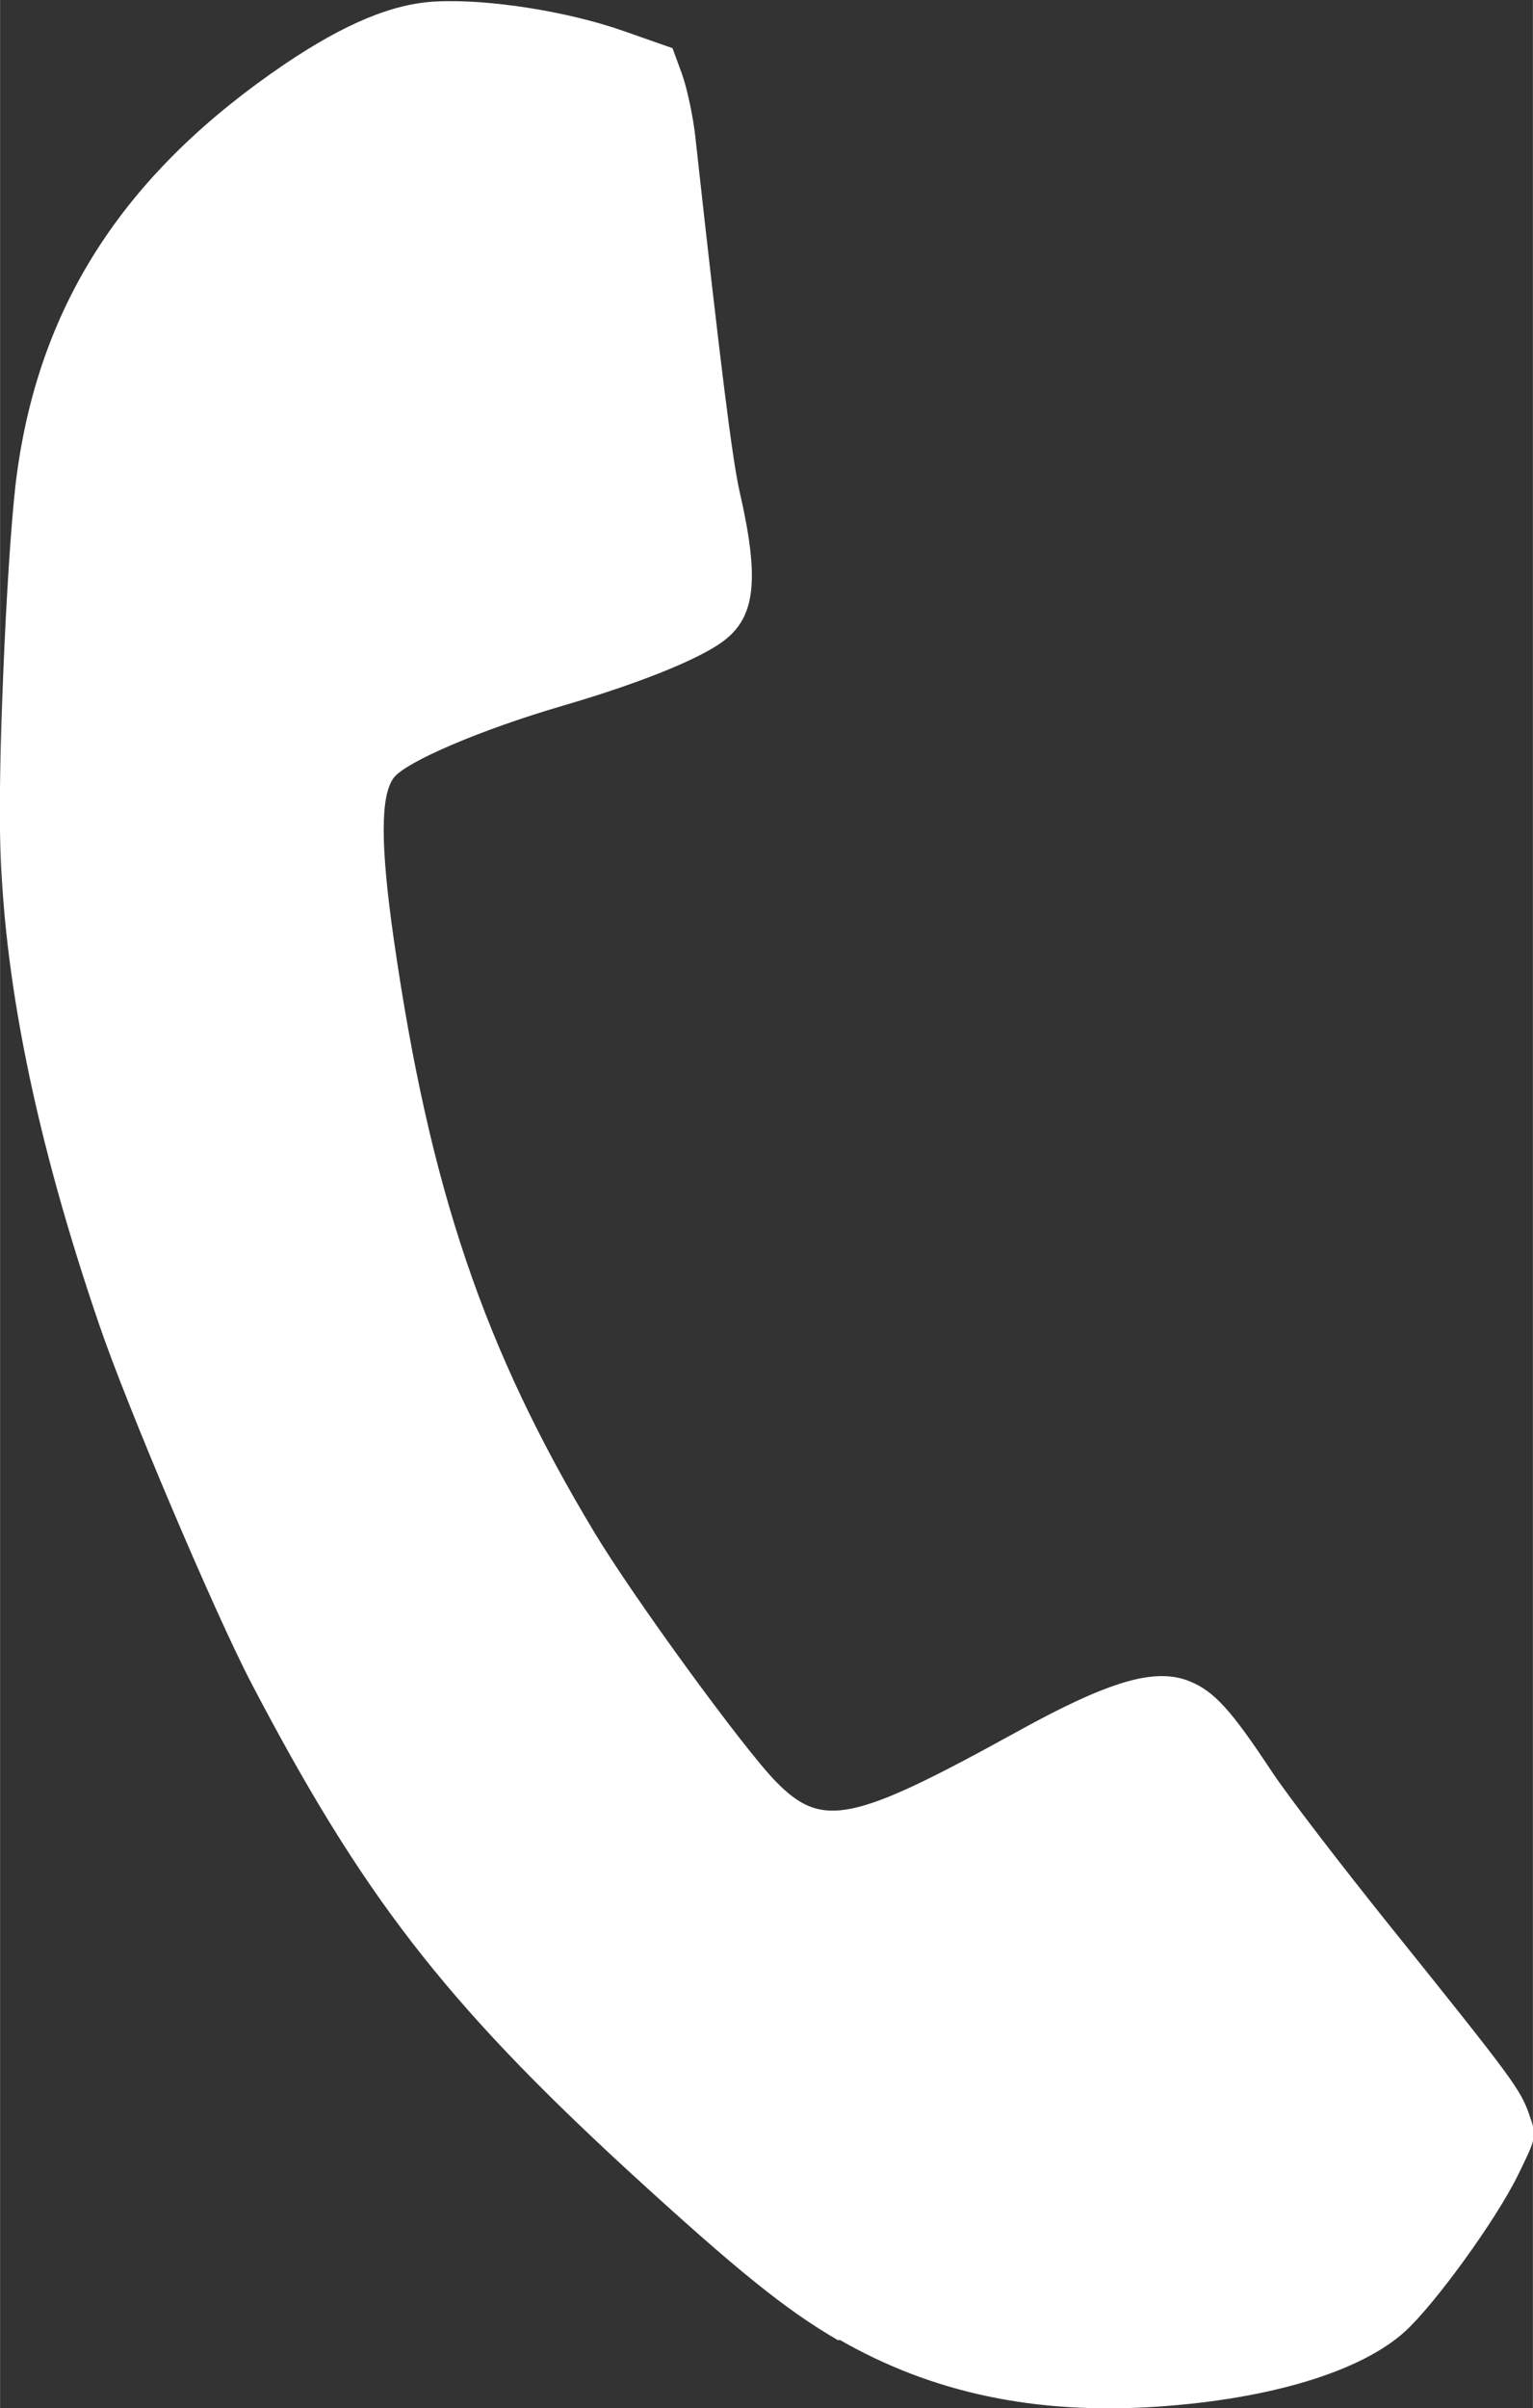 <?xml version="1.0" encoding="UTF-8"?>
<!-- Created with Inkscape (http://www.inkscape.org/) -->
<svg width="16" height="25.122" version="1.1" viewBox="0 0 4.233 6.647" xmlns="http://www.w3.org/2000/svg">
 <rect x="0" y="0" width="4.233" height="6.647" fill="#333333" stroke="none"/>
 <g transform="translate(-59.038 -183.14)">
  <path d="m61.353 189.6c-0.145-0.084-0.28-0.193-0.579-0.467-0.51-0.469-0.737-0.764-1.042-1.347-0.1-0.191-0.345-0.768-0.42-0.989-0.177-0.517-0.267-0.963-0.274-1.352-0.005-0.247 0.022-0.825 0.047-1.001 0.065-0.471 0.301-0.83 0.739-1.127 0.166-0.112 0.3-0.168 0.42-0.173 0.145-7e-3 0.364 0.028 0.517 0.082l0.134 0.047 0.026 0.071c0.014 0.039 0.031 0.118 0.037 0.174 0.07 0.636 0.102 0.889 0.122 0.978 0.054 0.235 0.045 0.339-0.035 0.406-0.06 0.051-0.231 0.121-0.45 0.185-0.23 0.067-0.437 0.156-0.47 0.2-0.037 0.05-0.037 0.187 0.001 0.451 0.099 0.684 0.248 1.125 0.554 1.633 0.107 0.178 0.411 0.595 0.5 0.686 0.128 0.131 0.211 0.114 0.666-0.137 0.257-0.142 0.383-0.178 0.478-0.139 0.067 0.028 0.113 0.078 0.224 0.246 0.044 0.067 0.194 0.262 0.333 0.435 0.34 0.423 0.355 0.445 0.38 0.515 0.021 0.061 0.02 0.062-0.033 0.17-0.061 0.123-0.227 0.352-0.31 0.428-0.122 0.111-0.373 0.187-0.687 0.208-0.335 0.022-0.619-0.038-0.875-0.185z" fill="#fff" stroke-width=".014"/>
 </g>
</svg>
